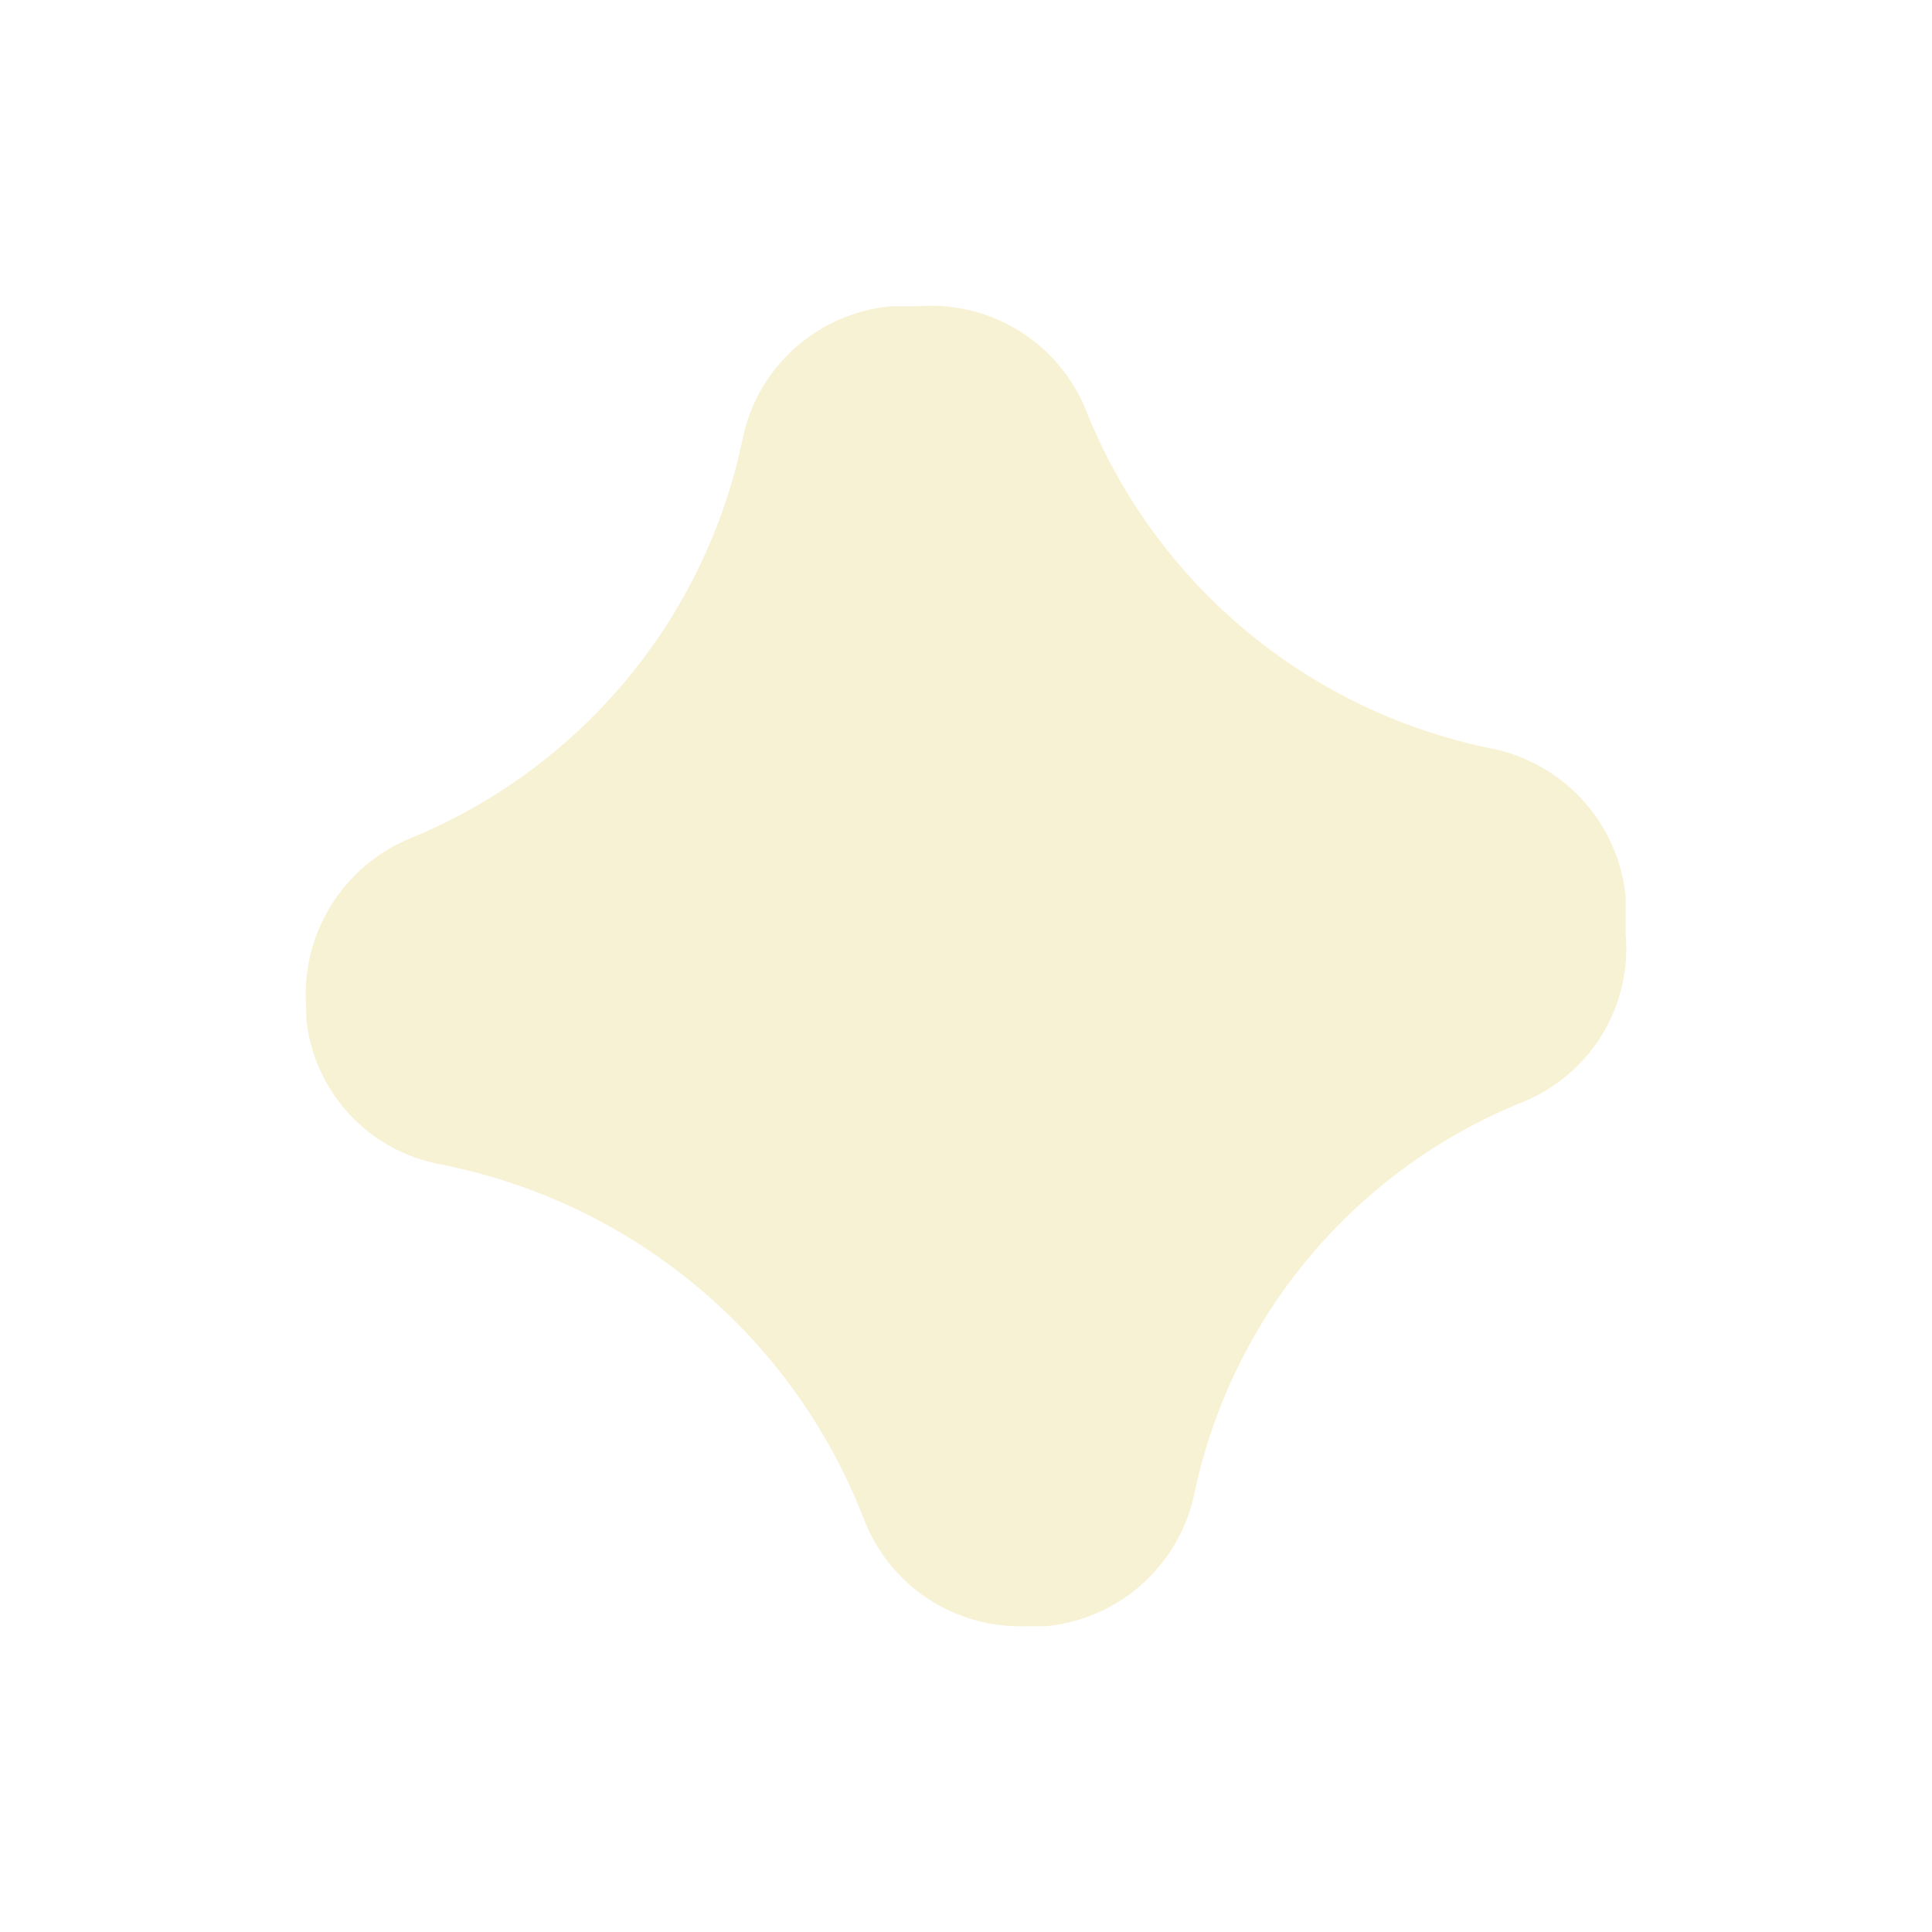 <?xml version="1.0" encoding="UTF-8"?> <svg xmlns="http://www.w3.org/2000/svg" width="158" height="158" viewBox="0 0 158 158" fill="none"> <g filter="url(#filter0_f_120_760)"> <path d="M83.874 132.992H85.572C88.513 132.702 91.282 131.475 93.468 129.492C95.655 127.51 97.143 124.878 97.712 121.986C99.228 114.907 102.457 108.306 107.118 102.757C111.779 97.208 117.731 92.882 124.455 90.154C127.171 89.072 129.465 87.144 130.995 84.658C132.524 82.172 133.208 79.259 132.945 76.354V73.306C132.654 70.374 131.423 67.613 129.435 65.432C127.447 63.252 124.808 61.768 121.908 61.2C114.518 59.69 107.621 56.369 101.841 51.536C96.06 46.702 91.578 40.509 88.798 33.516C87.702 30.815 85.767 28.536 83.276 27.012C80.786 25.488 77.871 24.801 74.96 25.05H72.838C69.892 25.327 67.116 26.55 64.927 28.534C62.738 30.519 61.254 33.158 60.697 36.056C59.172 43.274 55.899 50.01 51.164 55.676C46.428 61.343 40.374 65.768 33.53 68.566C30.838 69.681 28.567 71.615 27.043 74.093C25.518 76.571 24.818 79.466 25.041 82.365V83.212C25.309 86.143 26.534 88.906 28.527 91.078C30.52 93.249 33.172 94.709 36.077 95.234C43.818 96.762 51.046 100.218 57.087 105.28C63.128 110.343 67.787 116.847 70.63 124.188C71.639 126.851 73.459 129.132 75.834 130.711C78.21 132.29 81.021 133.088 83.874 132.992Z" fill="#F8F2D4"></path> </g> <defs> <filter id="filter0_f_120_760" x="0" y="0" width="158" height="158" filterUnits="userSpaceOnUse" color-interpolation-filters="sRGB"> <feFlood flood-opacity="0" result="BackgroundImageFix"></feFlood> <feBlend mode="normal" in="SourceGraphic" in2="BackgroundImageFix" result="shape"></feBlend> <feGaussianBlur stdDeviation="12.5" result="effect1_foregroundBlur_120_760"></feGaussianBlur> </filter> </defs> </svg> 